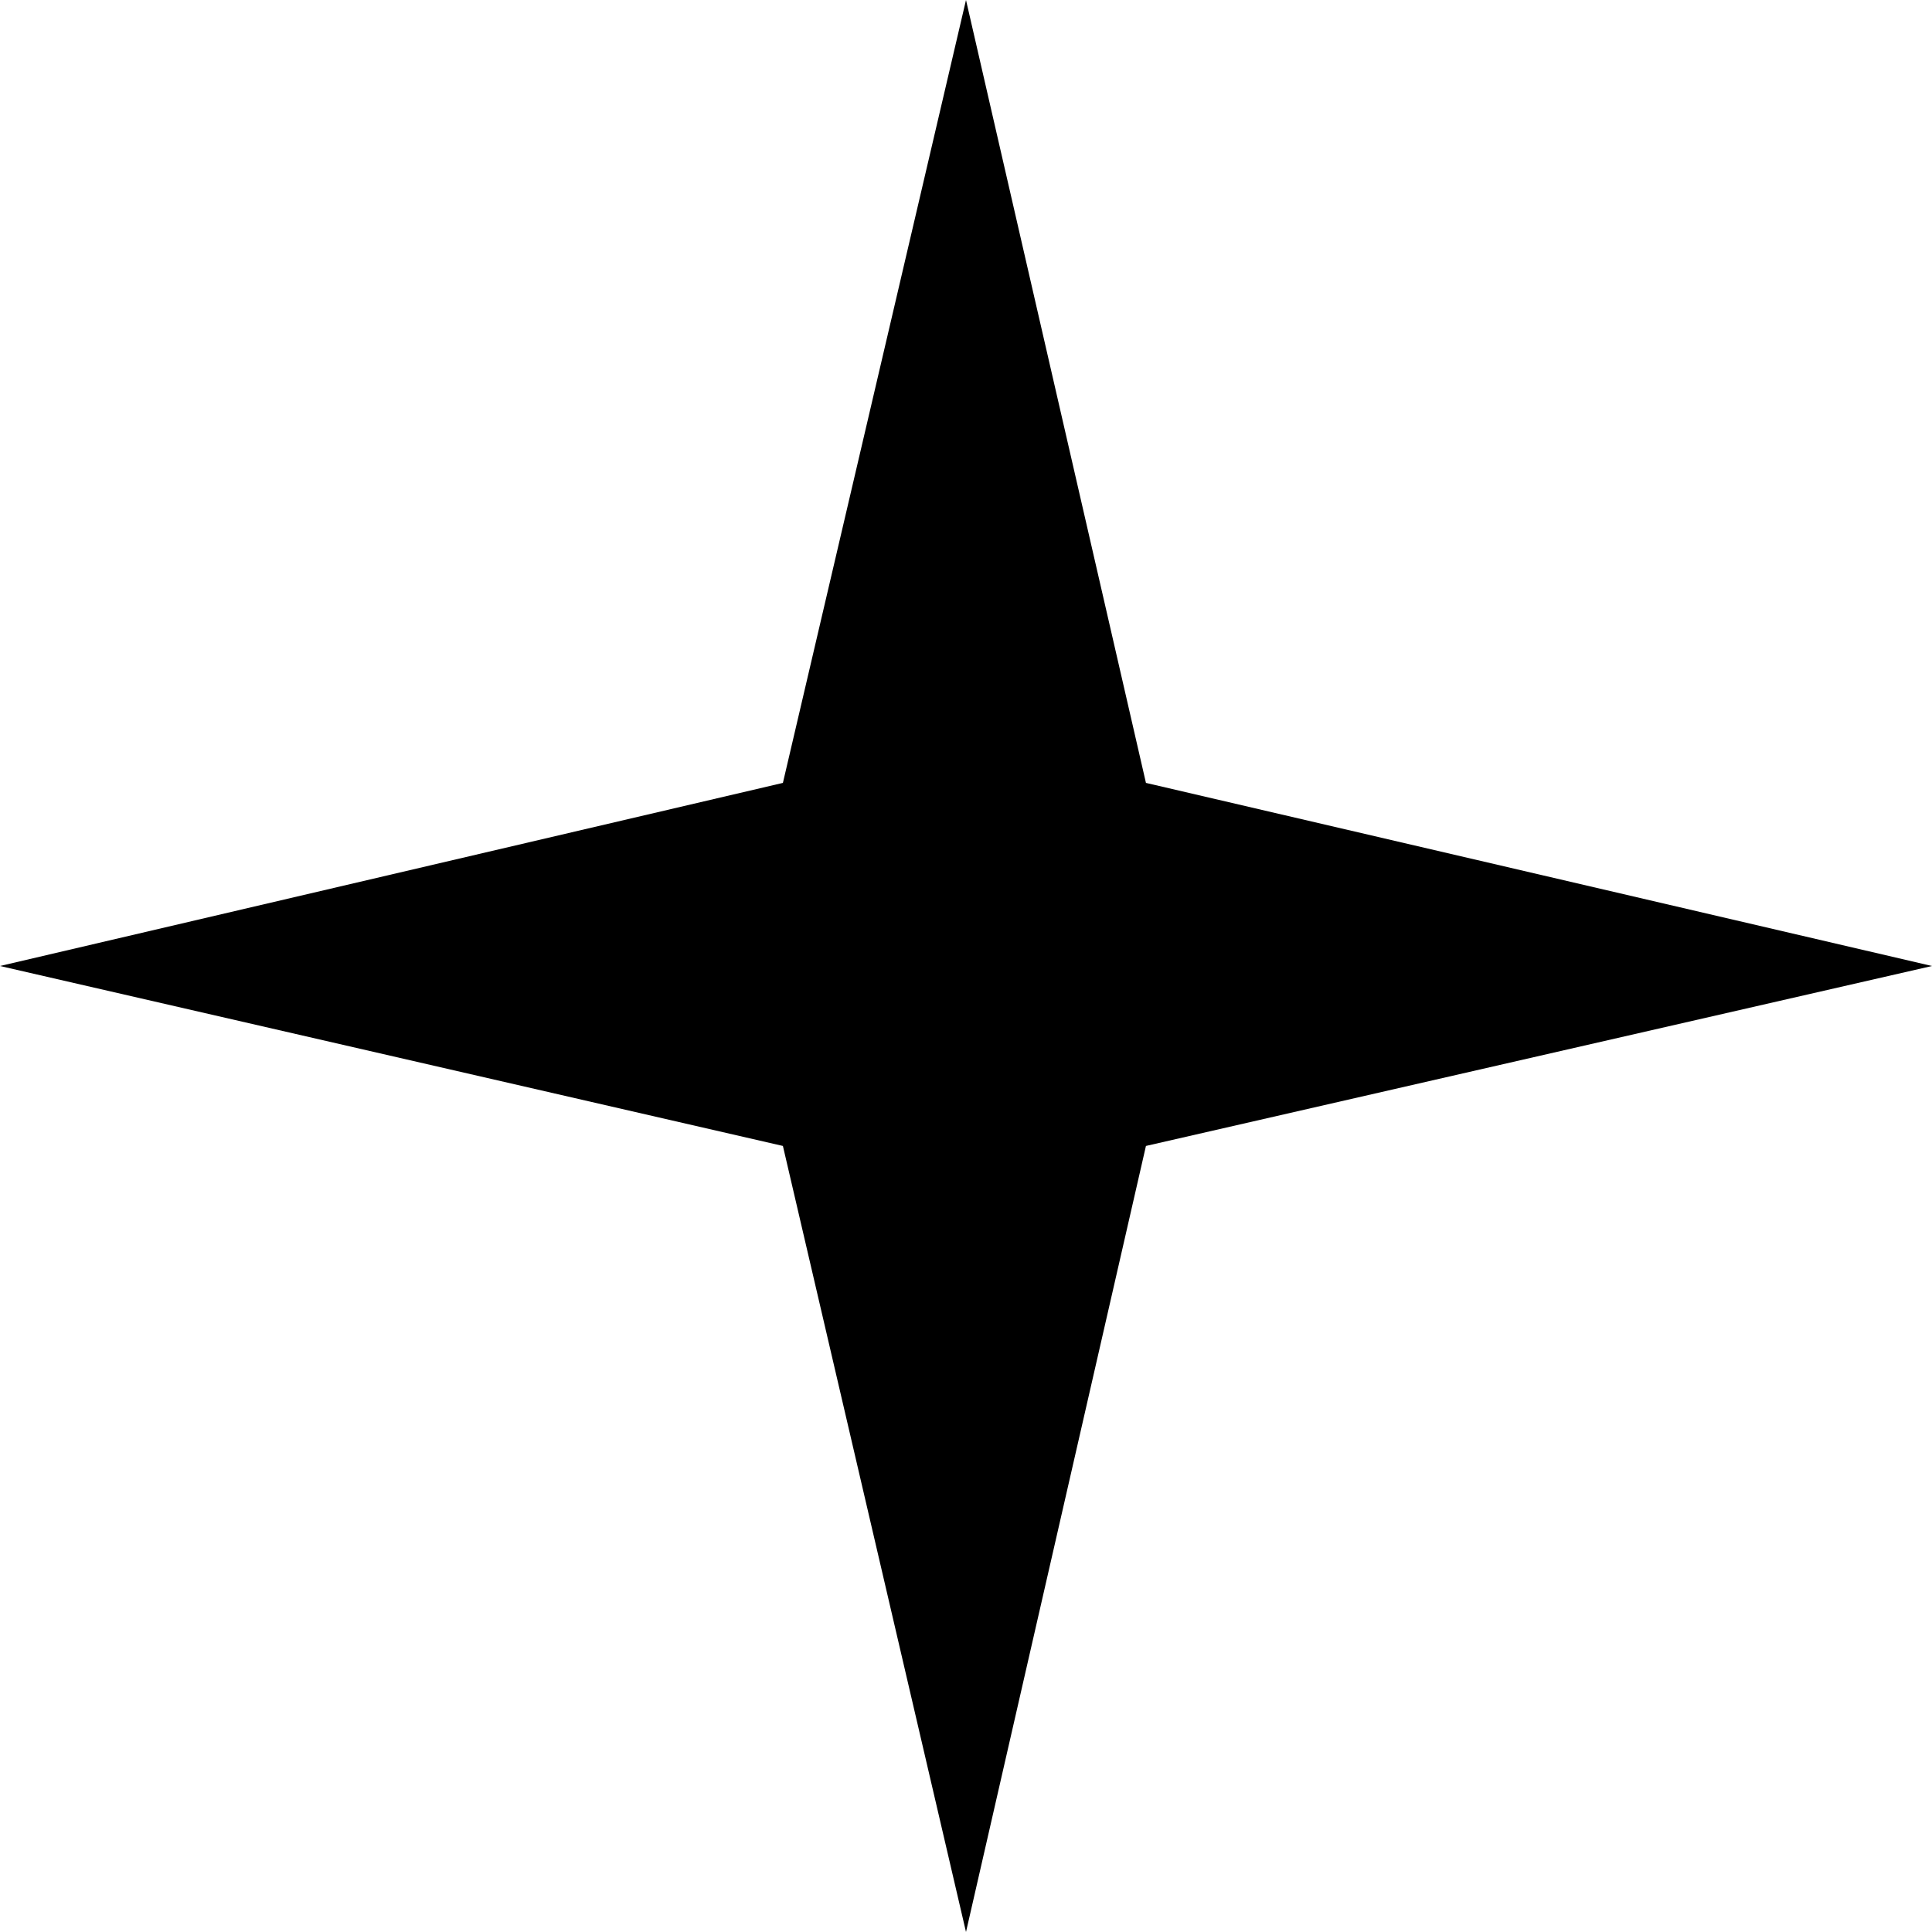 <?xml version="1.0" encoding="UTF-8"?> <svg xmlns="http://www.w3.org/2000/svg" width="57" height="57" viewBox="0 0 57 57" fill="none"> <path d="M33.809 33.809L57 28.5L33.809 23.098L28.5 0L23.098 23.098L0 28.5L23.098 33.809L28.5 57L33.809 33.809Z" fill="black"></path> </svg> 
